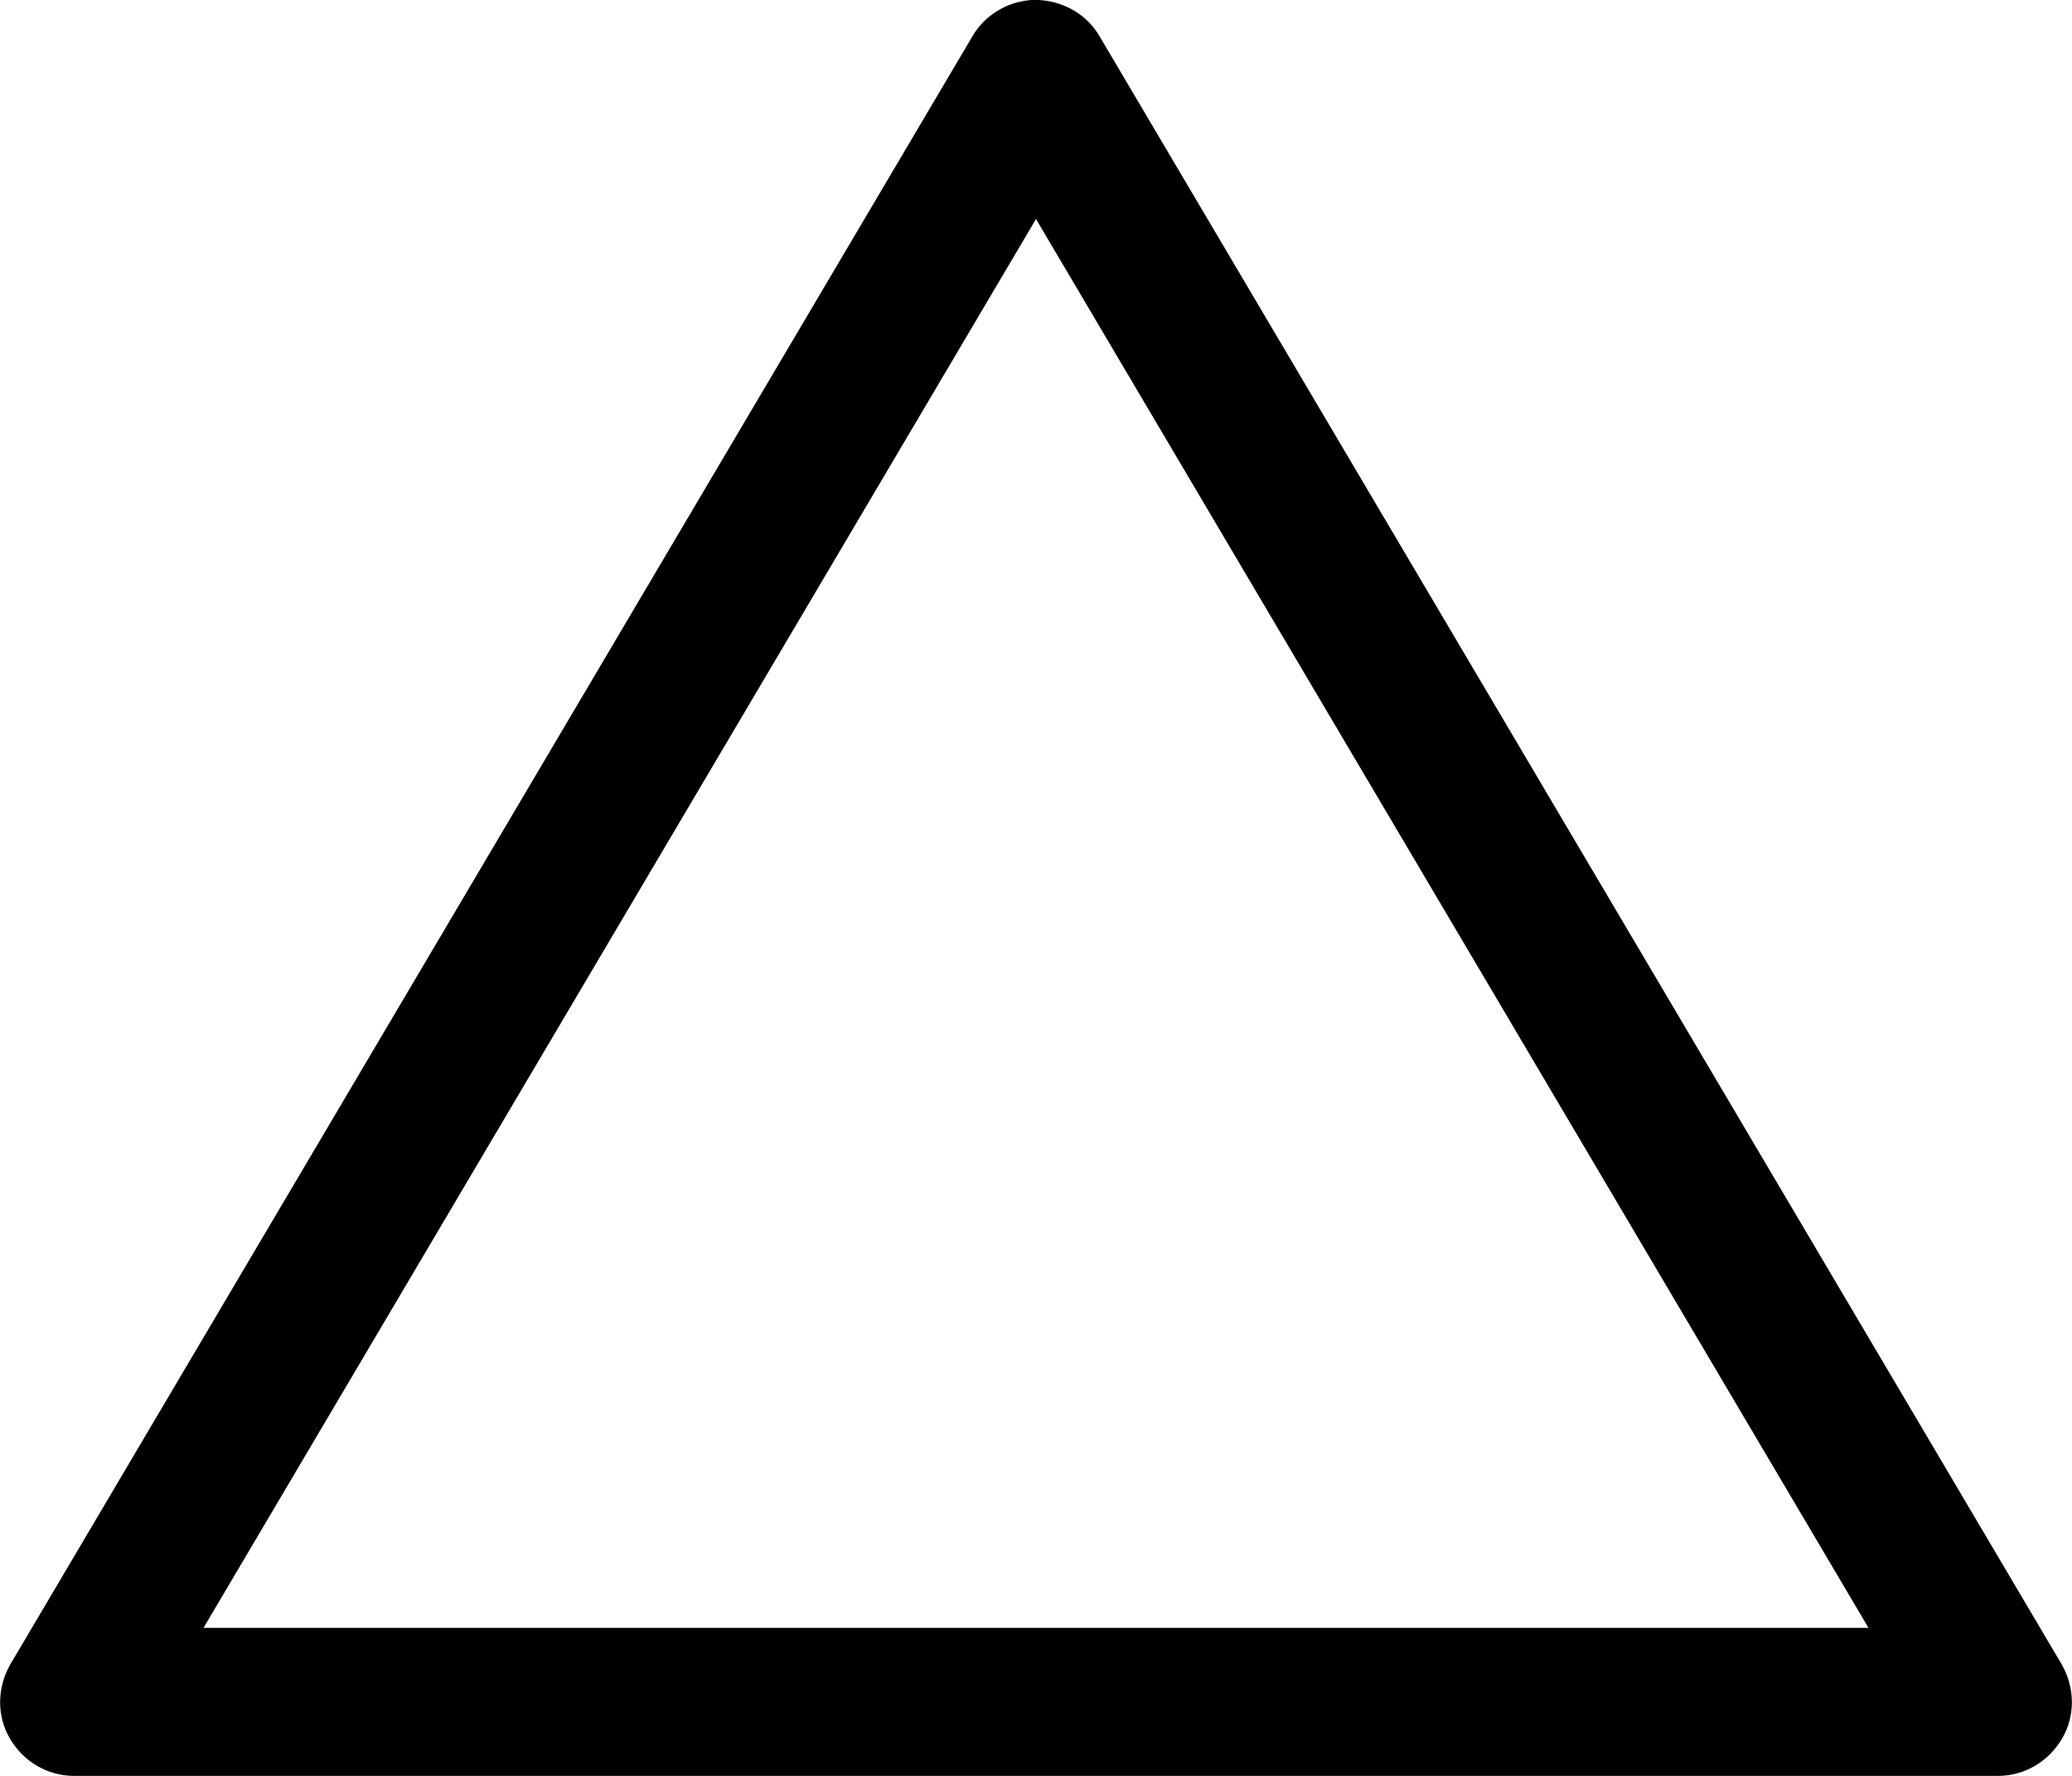 <?xml version="1.0" encoding="UTF-8"?><svg xmlns="http://www.w3.org/2000/svg" xmlns:xlink="http://www.w3.org/1999/xlink" height="12.0" preserveAspectRatio="xMidYMid meet" version="1.0" viewBox="1.0 2.0 14.0 12.0" width="14.0" zoomAndPan="magnify"><g id="change1_1"><path d="M 7.969 2 C 7.801 2.012 7.652 2.105 7.57 2.246 L 1.07 13.246 C 0.98 13.402 0.977 13.594 1.066 13.746 C 1.156 13.902 1.32 14 1.5 14 L 14.5 14 C 14.68 14 14.844 13.902 14.934 13.746 C 15.023 13.594 15.02 13.402 14.93 13.246 L 8.43 2.246 C 8.344 2.098 8.188 2.008 8.016 2 C 8 2 7.984 2 7.969 2 Z M 8 3.48 L 13.625 13 L 2.375 13 Z" fill="inherit"/></g></svg>